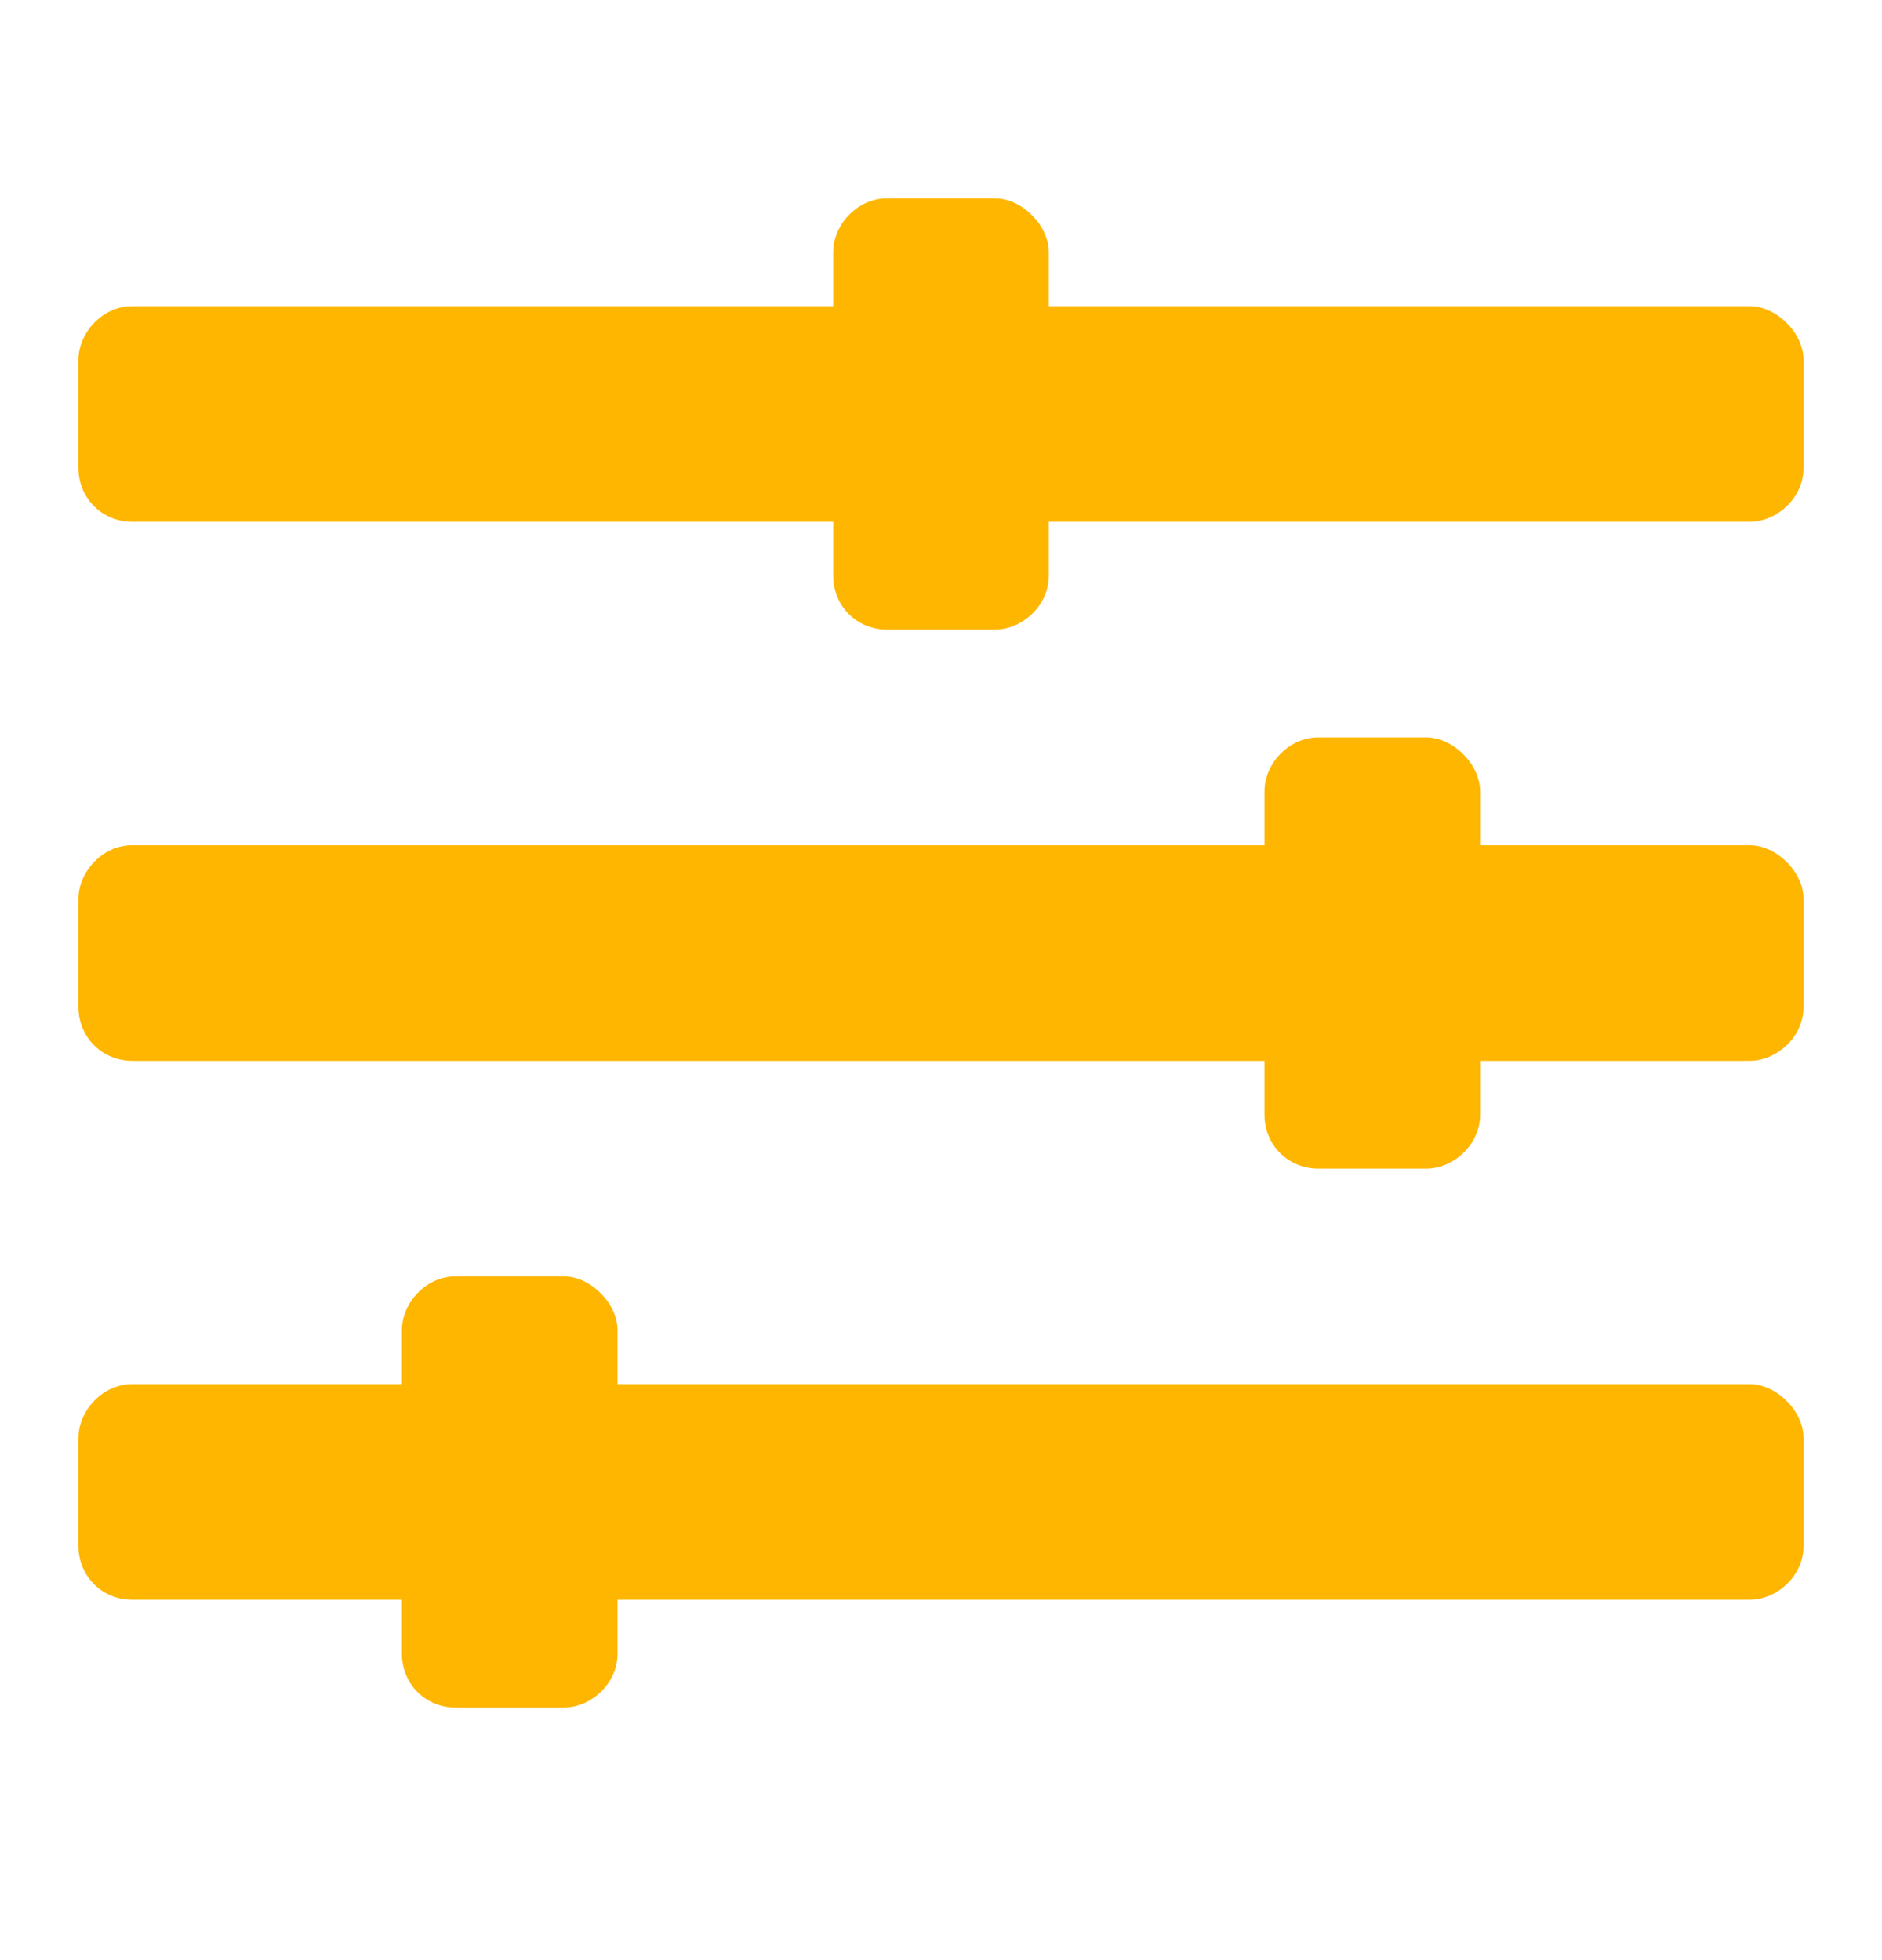 <svg width="24" height="25" viewBox="0 0 24 25" fill="none" xmlns="http://www.w3.org/2000/svg">
<path d="M22.312 17.654C22.656 17.654 23 17.998 23 18.342V19.717C23 20.104 22.656 20.404 22.312 20.404H7.875V21.092C7.875 21.479 7.531 21.779 7.188 21.779H5.812C5.426 21.779 5.125 21.479 5.125 21.092V20.404H1.688C1.301 20.404 1 20.104 1 19.717V18.342C1 17.998 1.301 17.654 1.688 17.654H5.125V16.967C5.125 16.623 5.426 16.279 5.812 16.279H7.188C7.531 16.279 7.875 16.623 7.875 16.967V17.654H22.312ZM22.312 10.78C22.656 10.78 23 11.123 23 11.467V12.842C23 13.229 22.656 13.53 22.312 13.53H18.875V14.217C18.875 14.604 18.531 14.905 18.188 14.905H16.812C16.426 14.905 16.125 14.604 16.125 14.217V13.53H1.688C1.301 13.53 1 13.229 1 12.842V11.467C1 11.123 1.301 10.78 1.688 10.78H16.125V10.092C16.125 9.748 16.426 9.405 16.812 9.405H18.188C18.531 9.405 18.875 9.748 18.875 10.092V10.78H22.312ZM22.312 3.905C22.656 3.905 23 4.248 23 4.592V5.967C23 6.354 22.656 6.655 22.312 6.655H13.375V7.342C13.375 7.729 13.031 8.03 12.688 8.03H11.312C10.926 8.03 10.625 7.729 10.625 7.342V6.655H1.688C1.301 6.655 1 6.354 1 5.967V4.592C1 4.248 1.301 3.905 1.688 3.905H10.625V3.217C10.625 2.873 10.926 2.53 11.312 2.53H12.688C13.031 2.53 13.375 2.873 13.375 3.217V3.905H22.312Z" fill="#FFB600"/>
</svg>
